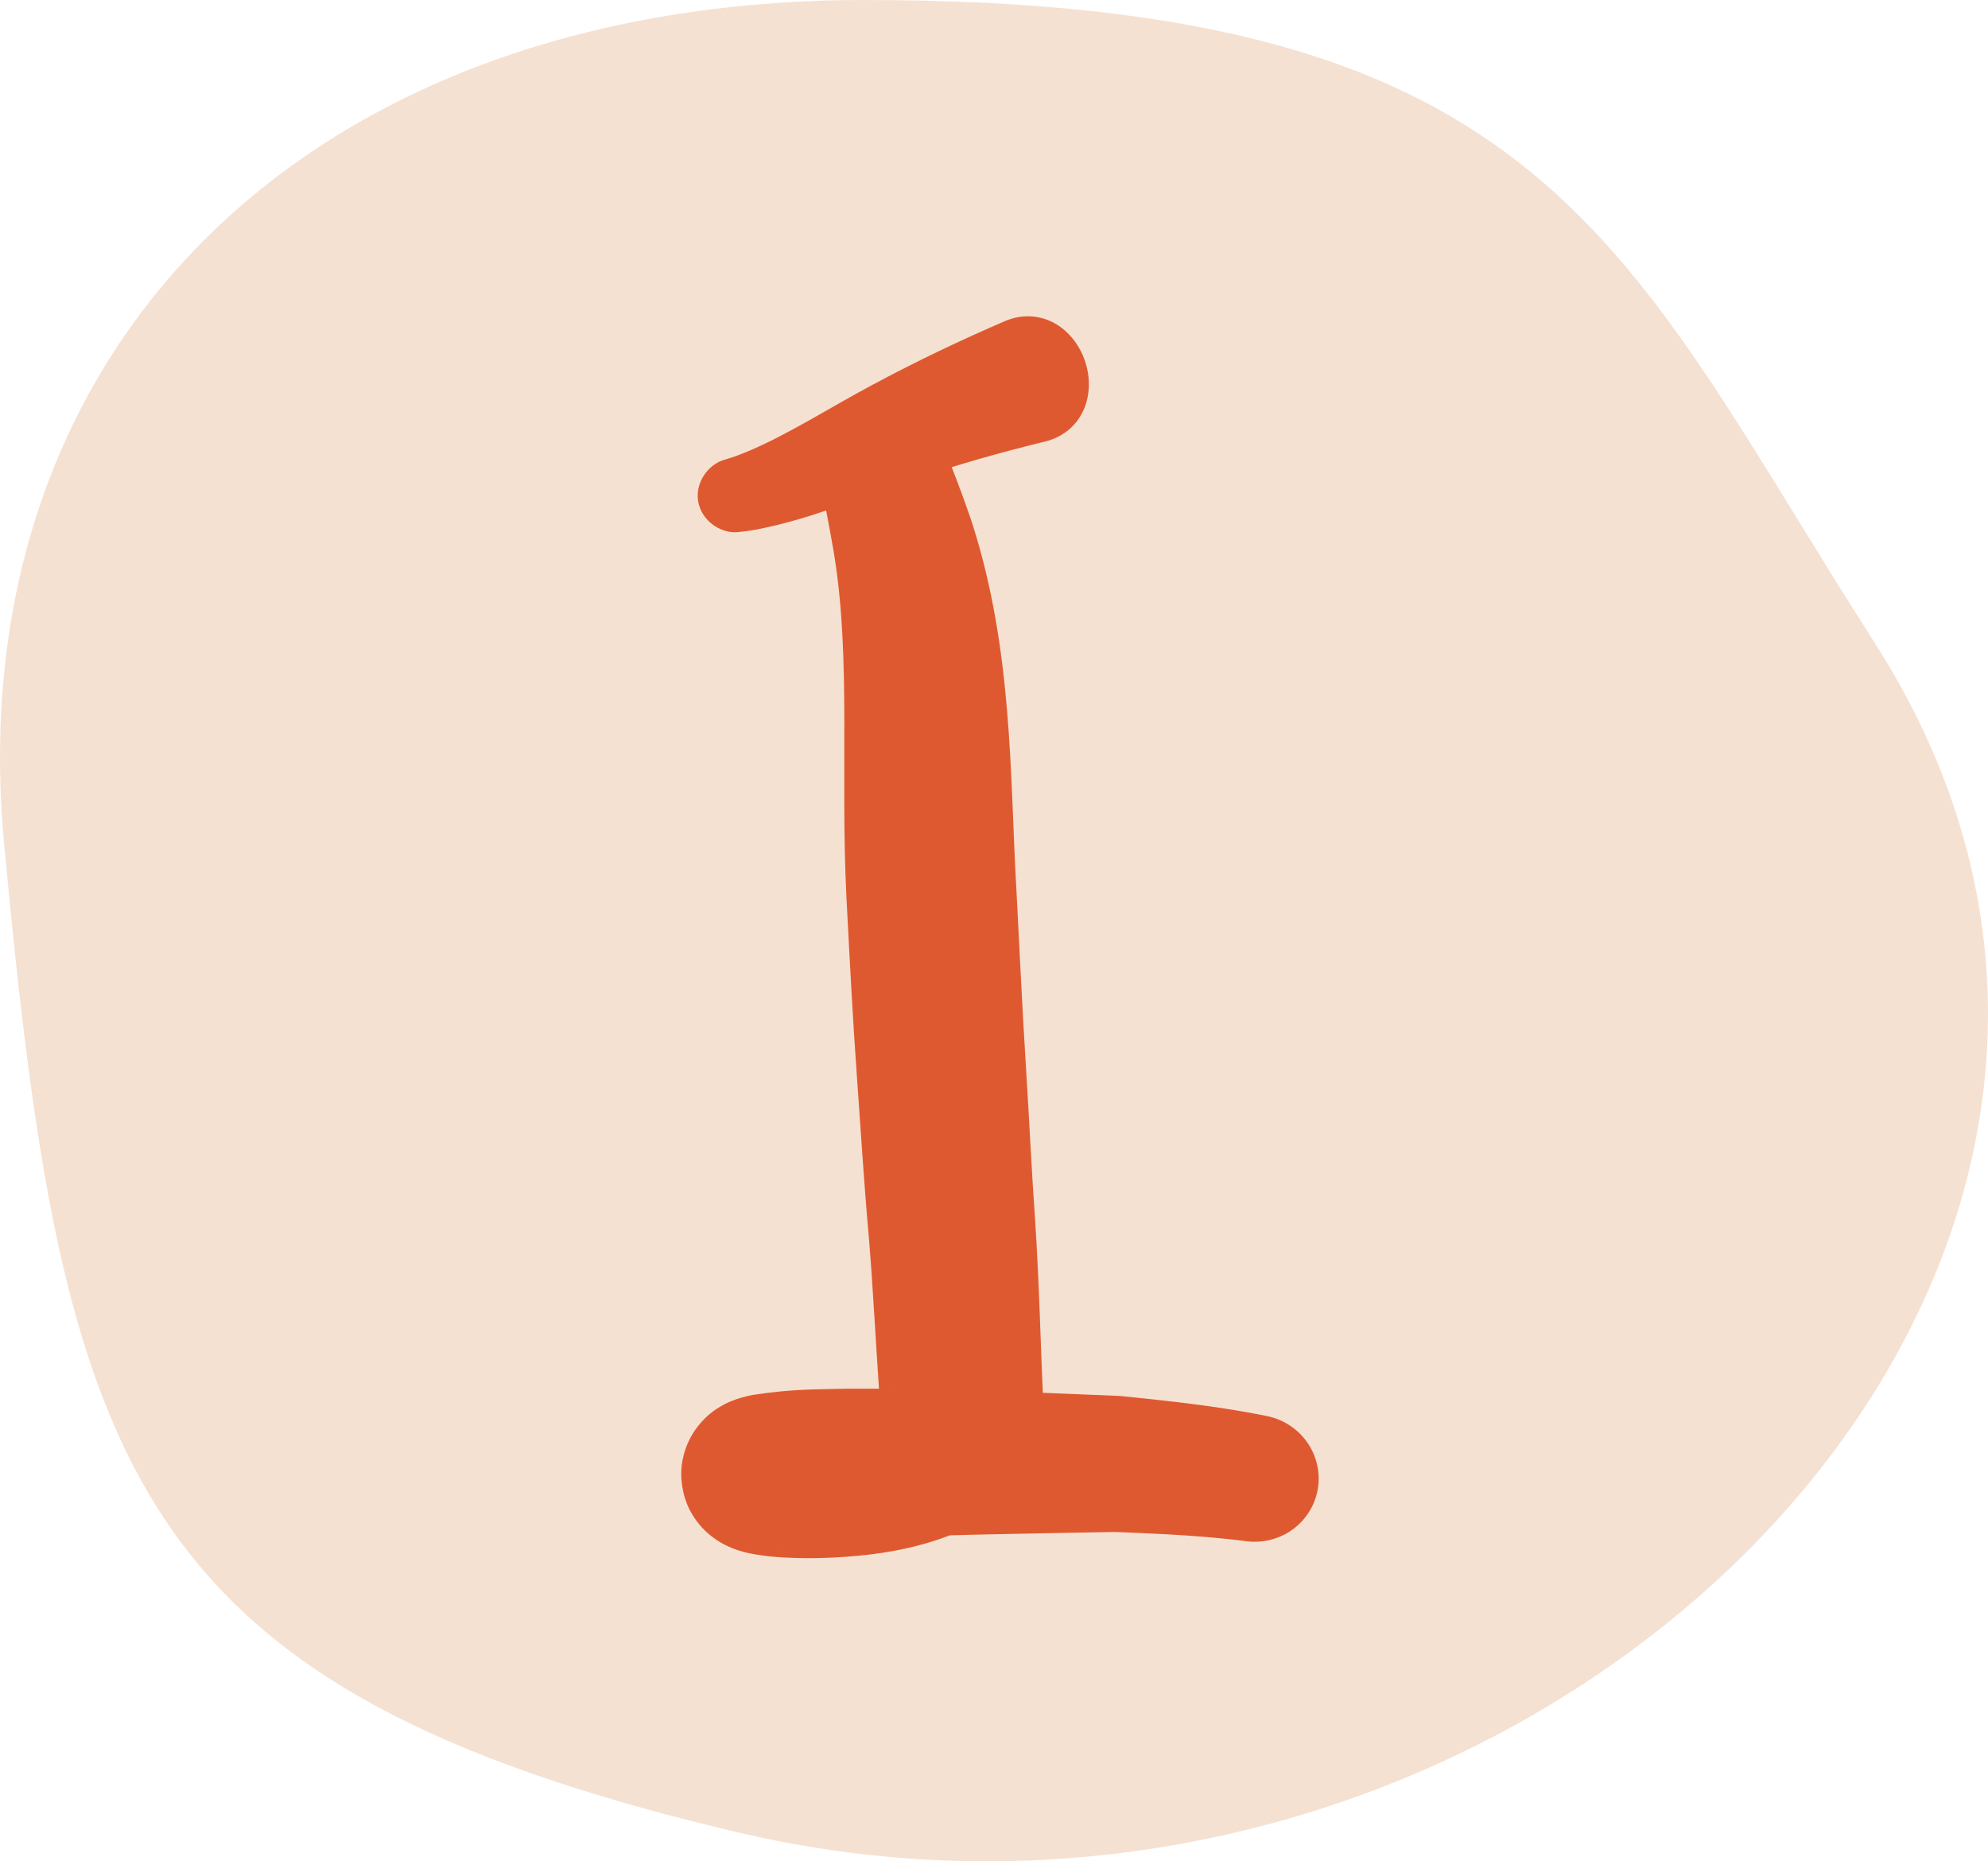 <svg width="47" height="44" viewBox="0 0 47 44" fill="none" xmlns="http://www.w3.org/2000/svg">
<path d="M0.098 19.953C-1.004 8.192 7.321 0 20.445 0C36.696 0 38.351 5.881 44.319 15.192C53.915 30.162 36.068 47.707 17.434 43.313C2.987 39.906 1.475 34.655 0.098 19.953Z" fill="#F5E1D2"/>
<path d="M17.153 10.86C16.946 10.913 16.763 11.053 16.641 11.239C16.52 11.425 16.471 11.642 16.506 11.852C16.541 12.063 16.659 12.252 16.834 12.389C17.009 12.525 17.228 12.598 17.441 12.58C17.441 12.58 17.441 12.58 17.441 12.58C17.595 12.565 17.743 12.543 17.886 12.517C19.134 12.275 20.195 11.82 21.207 11.467C22.243 11.105 23.297 10.791 24.359 10.524C24.476 10.494 24.592 10.465 24.709 10.437C25.097 10.342 25.417 10.099 25.594 9.742C25.771 9.386 25.79 8.946 25.652 8.537C25.514 8.128 25.233 7.788 24.877 7.612C24.52 7.435 24.117 7.435 23.751 7.594C23.751 7.594 23.751 7.594 23.751 7.594C23.633 7.645 23.514 7.697 23.396 7.749C22.318 8.224 21.263 8.743 20.235 9.311C19.239 9.866 18.324 10.434 17.436 10.767C17.338 10.802 17.243 10.834 17.153 10.86Z" fill="#DF5930"/>
<path d="M22.266 10.453C22.128 10.098 21.872 9.793 21.533 9.61C21.193 9.427 20.8 9.382 20.435 9.484C20.071 9.587 19.759 9.831 19.565 10.164C19.37 10.497 19.312 10.891 19.379 11.266C19.379 11.266 19.379 11.266 19.379 11.266C19.494 11.88 19.607 12.447 19.703 13C19.714 13.062 19.724 13.125 19.733 13.187C20.115 15.618 19.868 18.257 20.01 21.184C20.012 21.228 20.014 21.273 20.017 21.318C20.089 22.709 20.162 24.117 20.265 25.537C20.351 26.721 20.424 27.945 20.536 29.186C20.65 30.528 20.715 32.008 20.827 33.468C20.817 33.322 20.86 33.099 20.943 32.95C21.025 32.796 21.108 32.73 21.132 32.713C21.186 32.682 21.061 32.771 20.887 32.83C20.529 32.962 19.992 33.061 19.465 33.106C19.201 33.129 18.93 33.14 18.691 33.137C18.579 33.136 18.449 33.127 18.444 33.128C18.446 33.129 18.468 33.132 18.543 33.155C18.591 33.172 18.687 33.195 18.875 33.302C18.927 33.333 18.967 33.356 19.052 33.42C19.181 33.52 19.359 33.671 19.53 33.969C19.701 34.257 19.817 34.743 19.733 35.169C19.69 35.398 19.635 35.523 19.584 35.632C19.531 35.743 19.473 35.837 19.415 35.916C19.179 36.228 18.994 36.329 18.874 36.403C18.728 36.483 18.747 36.468 18.697 36.49C18.627 36.519 18.585 36.531 18.558 36.539C18.512 36.551 18.517 36.548 18.521 36.546C18.635 36.516 18.954 36.477 19.25 36.45C19.531 36.424 19.832 36.402 20.16 36.383C22.151 36.277 24.269 36.255 26.346 36.214L26.253 36.21C26.703 36.228 27.146 36.245 27.58 36.269C28.221 36.304 28.845 36.352 29.45 36.431C29.838 36.484 30.235 36.389 30.554 36.16C30.873 35.93 31.09 35.585 31.155 35.2C31.221 34.815 31.131 34.418 30.905 34.096C30.68 33.773 30.337 33.553 29.953 33.474C29.953 33.474 29.953 33.474 29.953 33.474C29.244 33.33 28.542 33.229 27.855 33.147C27.389 33.091 26.93 33.044 26.479 32.999L26.386 32.995C24.287 32.908 22.217 32.815 20.032 32.827C19.327 32.847 18.762 32.826 17.801 32.974C17.717 32.991 17.673 32.998 17.535 33.036C17.462 33.057 17.382 33.083 17.28 33.125C17.212 33.156 17.23 33.14 17.052 33.237C16.909 33.324 16.708 33.438 16.462 33.764C16.402 33.846 16.342 33.943 16.287 34.057C16.235 34.169 16.178 34.297 16.134 34.532C16.049 34.968 16.167 35.463 16.343 35.76C16.519 36.066 16.706 36.227 16.846 36.335C16.939 36.404 16.984 36.431 17.043 36.466C17.259 36.59 17.403 36.631 17.492 36.66C17.629 36.702 17.746 36.725 17.826 36.739C18.141 36.794 18.33 36.804 18.541 36.818C18.949 36.84 19.321 36.837 19.703 36.819C20.467 36.777 21.218 36.696 22.088 36.424C22.526 36.277 23.003 36.102 23.559 35.662C24.105 35.276 24.771 34.213 24.669 33.232C24.6 31.811 24.574 30.403 24.474 28.868C24.39 27.694 24.335 26.498 24.258 25.265C24.171 23.895 24.107 22.51 24.034 21.109C24.031 21.063 24.029 21.018 24.026 20.973C23.877 18.362 23.947 15.375 22.989 12.384C22.964 12.308 22.939 12.232 22.913 12.157C22.706 11.559 22.479 10.983 22.266 10.453Z" fill="#DF5930"/>
</svg>
